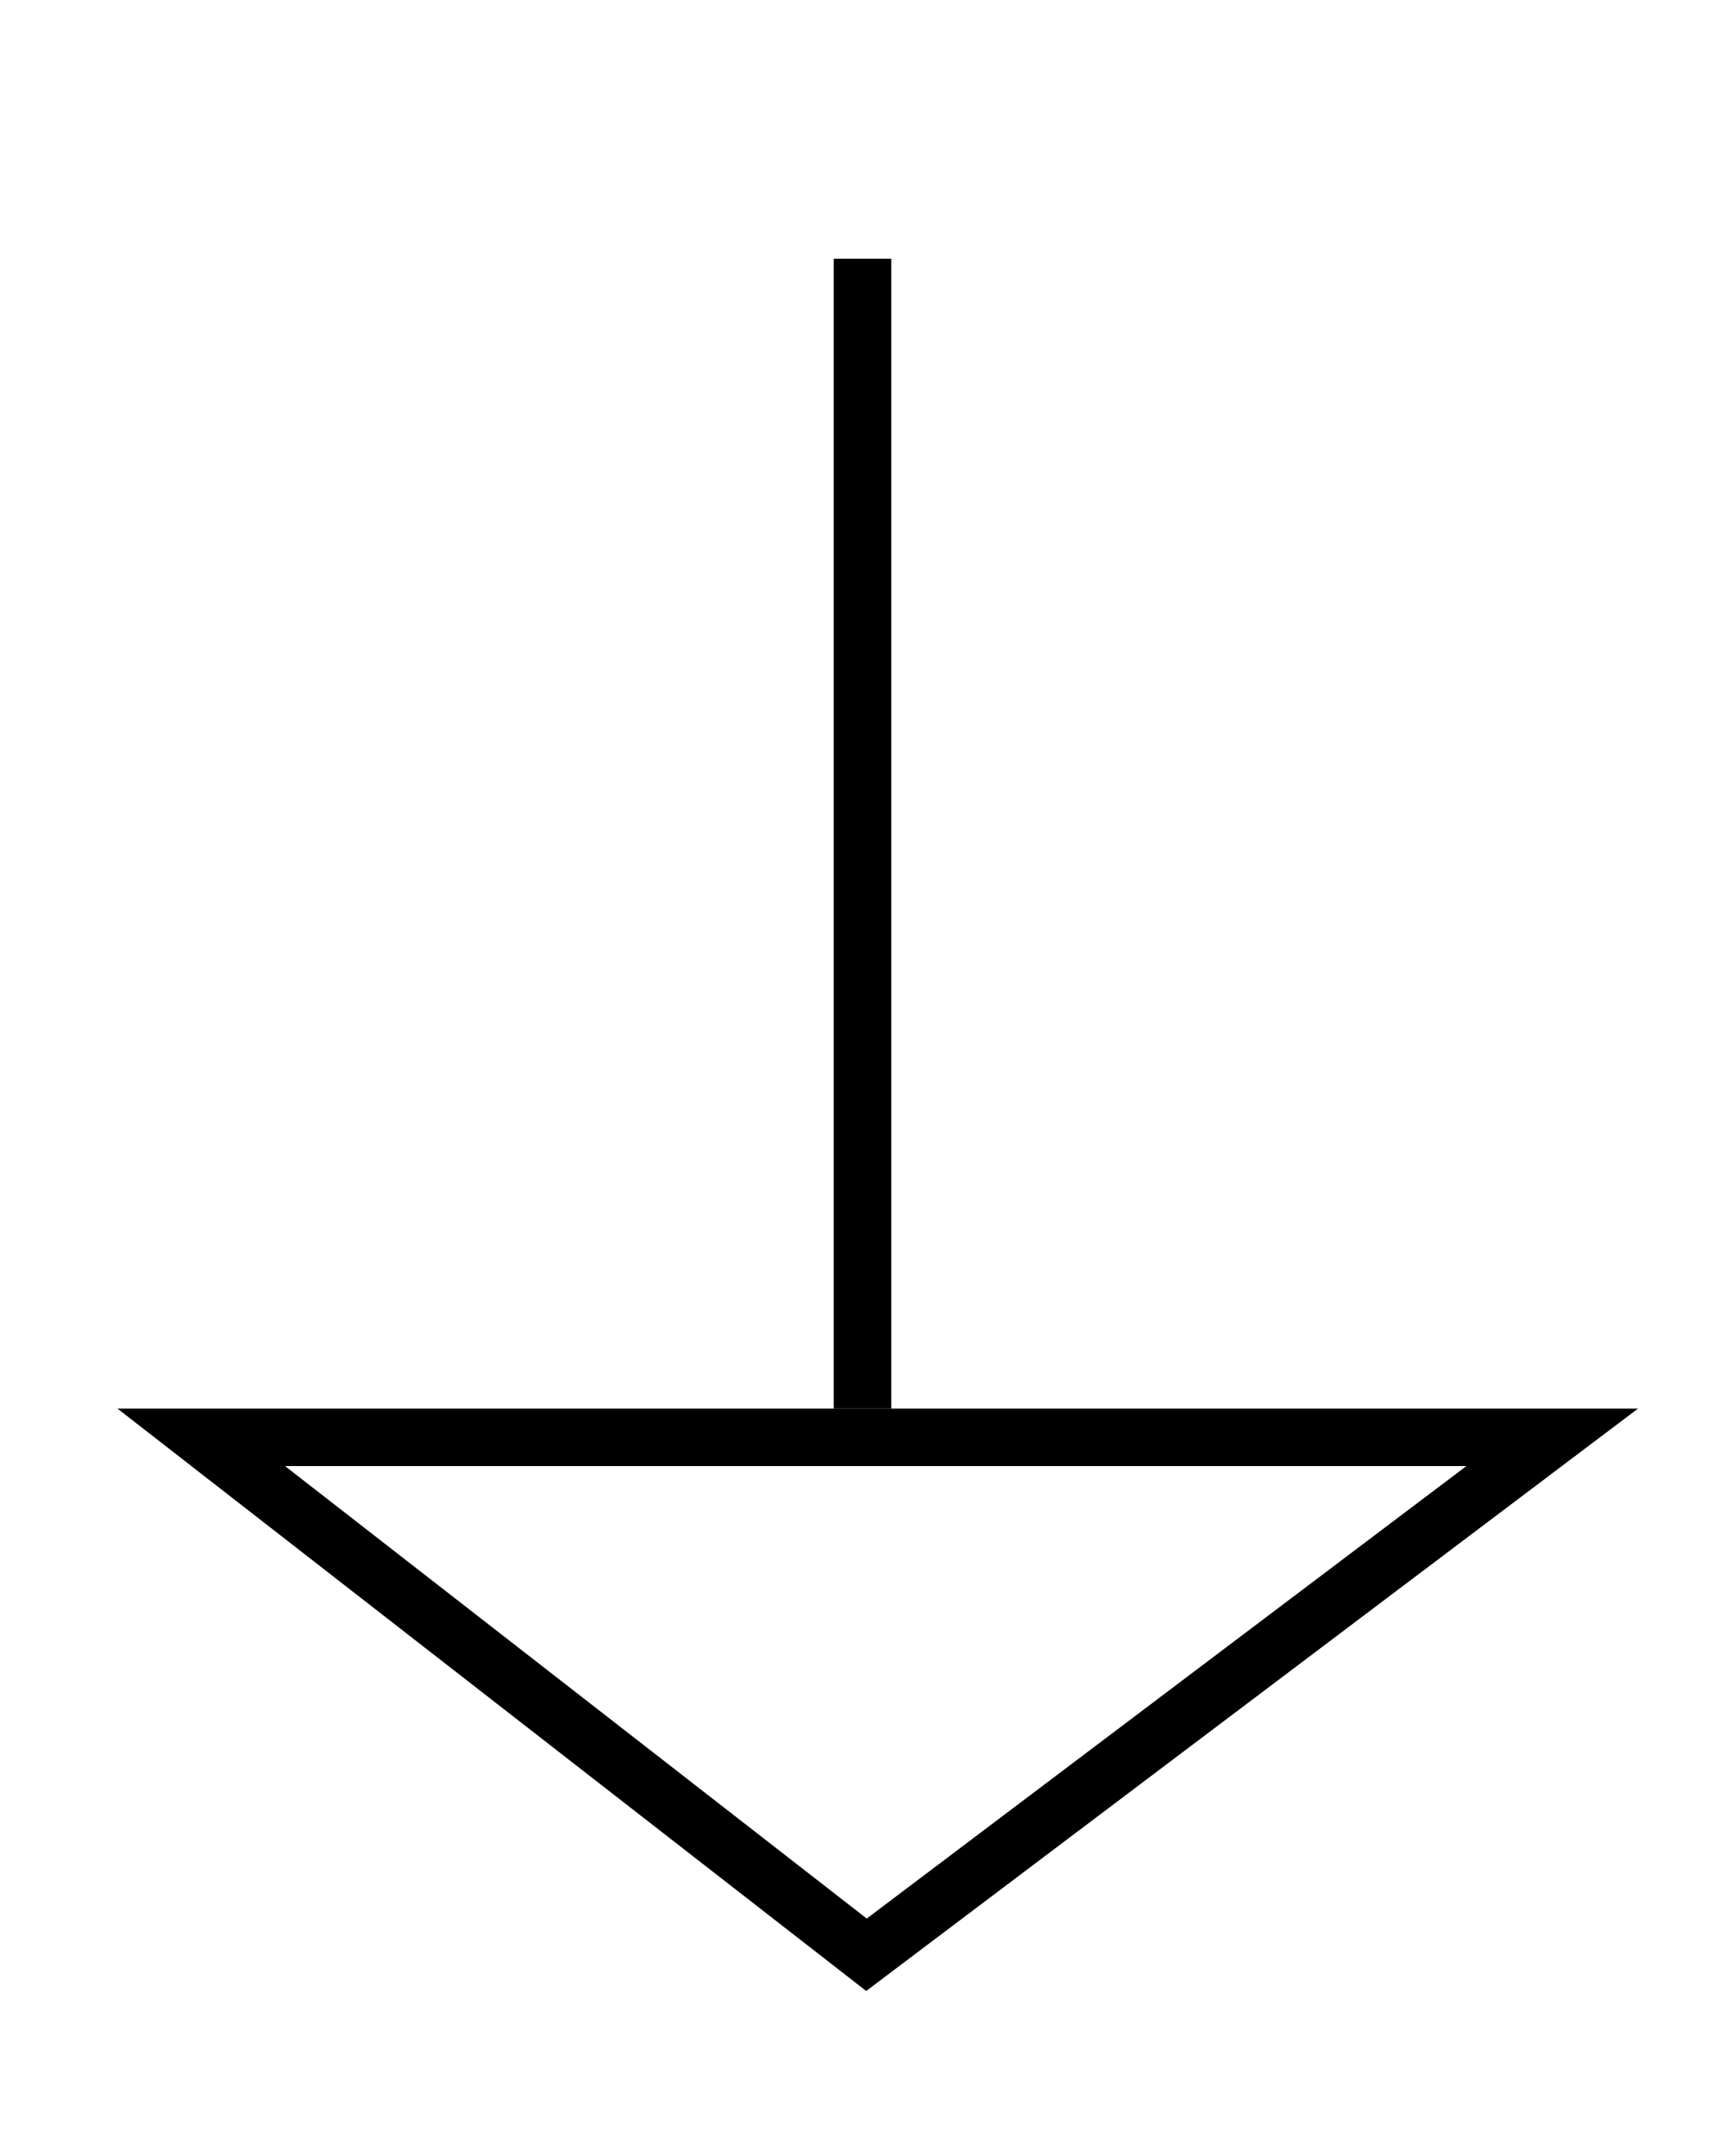 <?xml version="1.0" encoding="UTF-8" standalone="no"?>
<!-- Created with Inkscape (http://www.inkscape.org/) -->
<svg
   xmlns:svg="http://www.w3.org/2000/svg"
   xmlns="http://www.w3.org/2000/svg"
   version="1.0"
   width="30"
   height="37.5"
   id="svg2">
  <defs
     id="defs4" />
  <g
     id="layer1">
    <path
       d="M 15,24.5 L 15,4.5"
       style="fill:none;fill-opacity:0.75;fill-rule:evenodd;stroke:#000000;stroke-width:1px;stroke-linecap:butt;stroke-linejoin:miter;stroke-opacity:1"
       id="path4104" />
    <path
       d="M 3.5,25 L 15.069,34 L 26.995,25 L 3.5,25 z "
       style="fill:none;fill-opacity:0.75;fill-rule:evenodd;stroke:#000000;stroke-width:1px;stroke-linecap:butt;stroke-linejoin:miter;stroke-opacity:1"
       id="path4106" />
  </g>
</svg>
